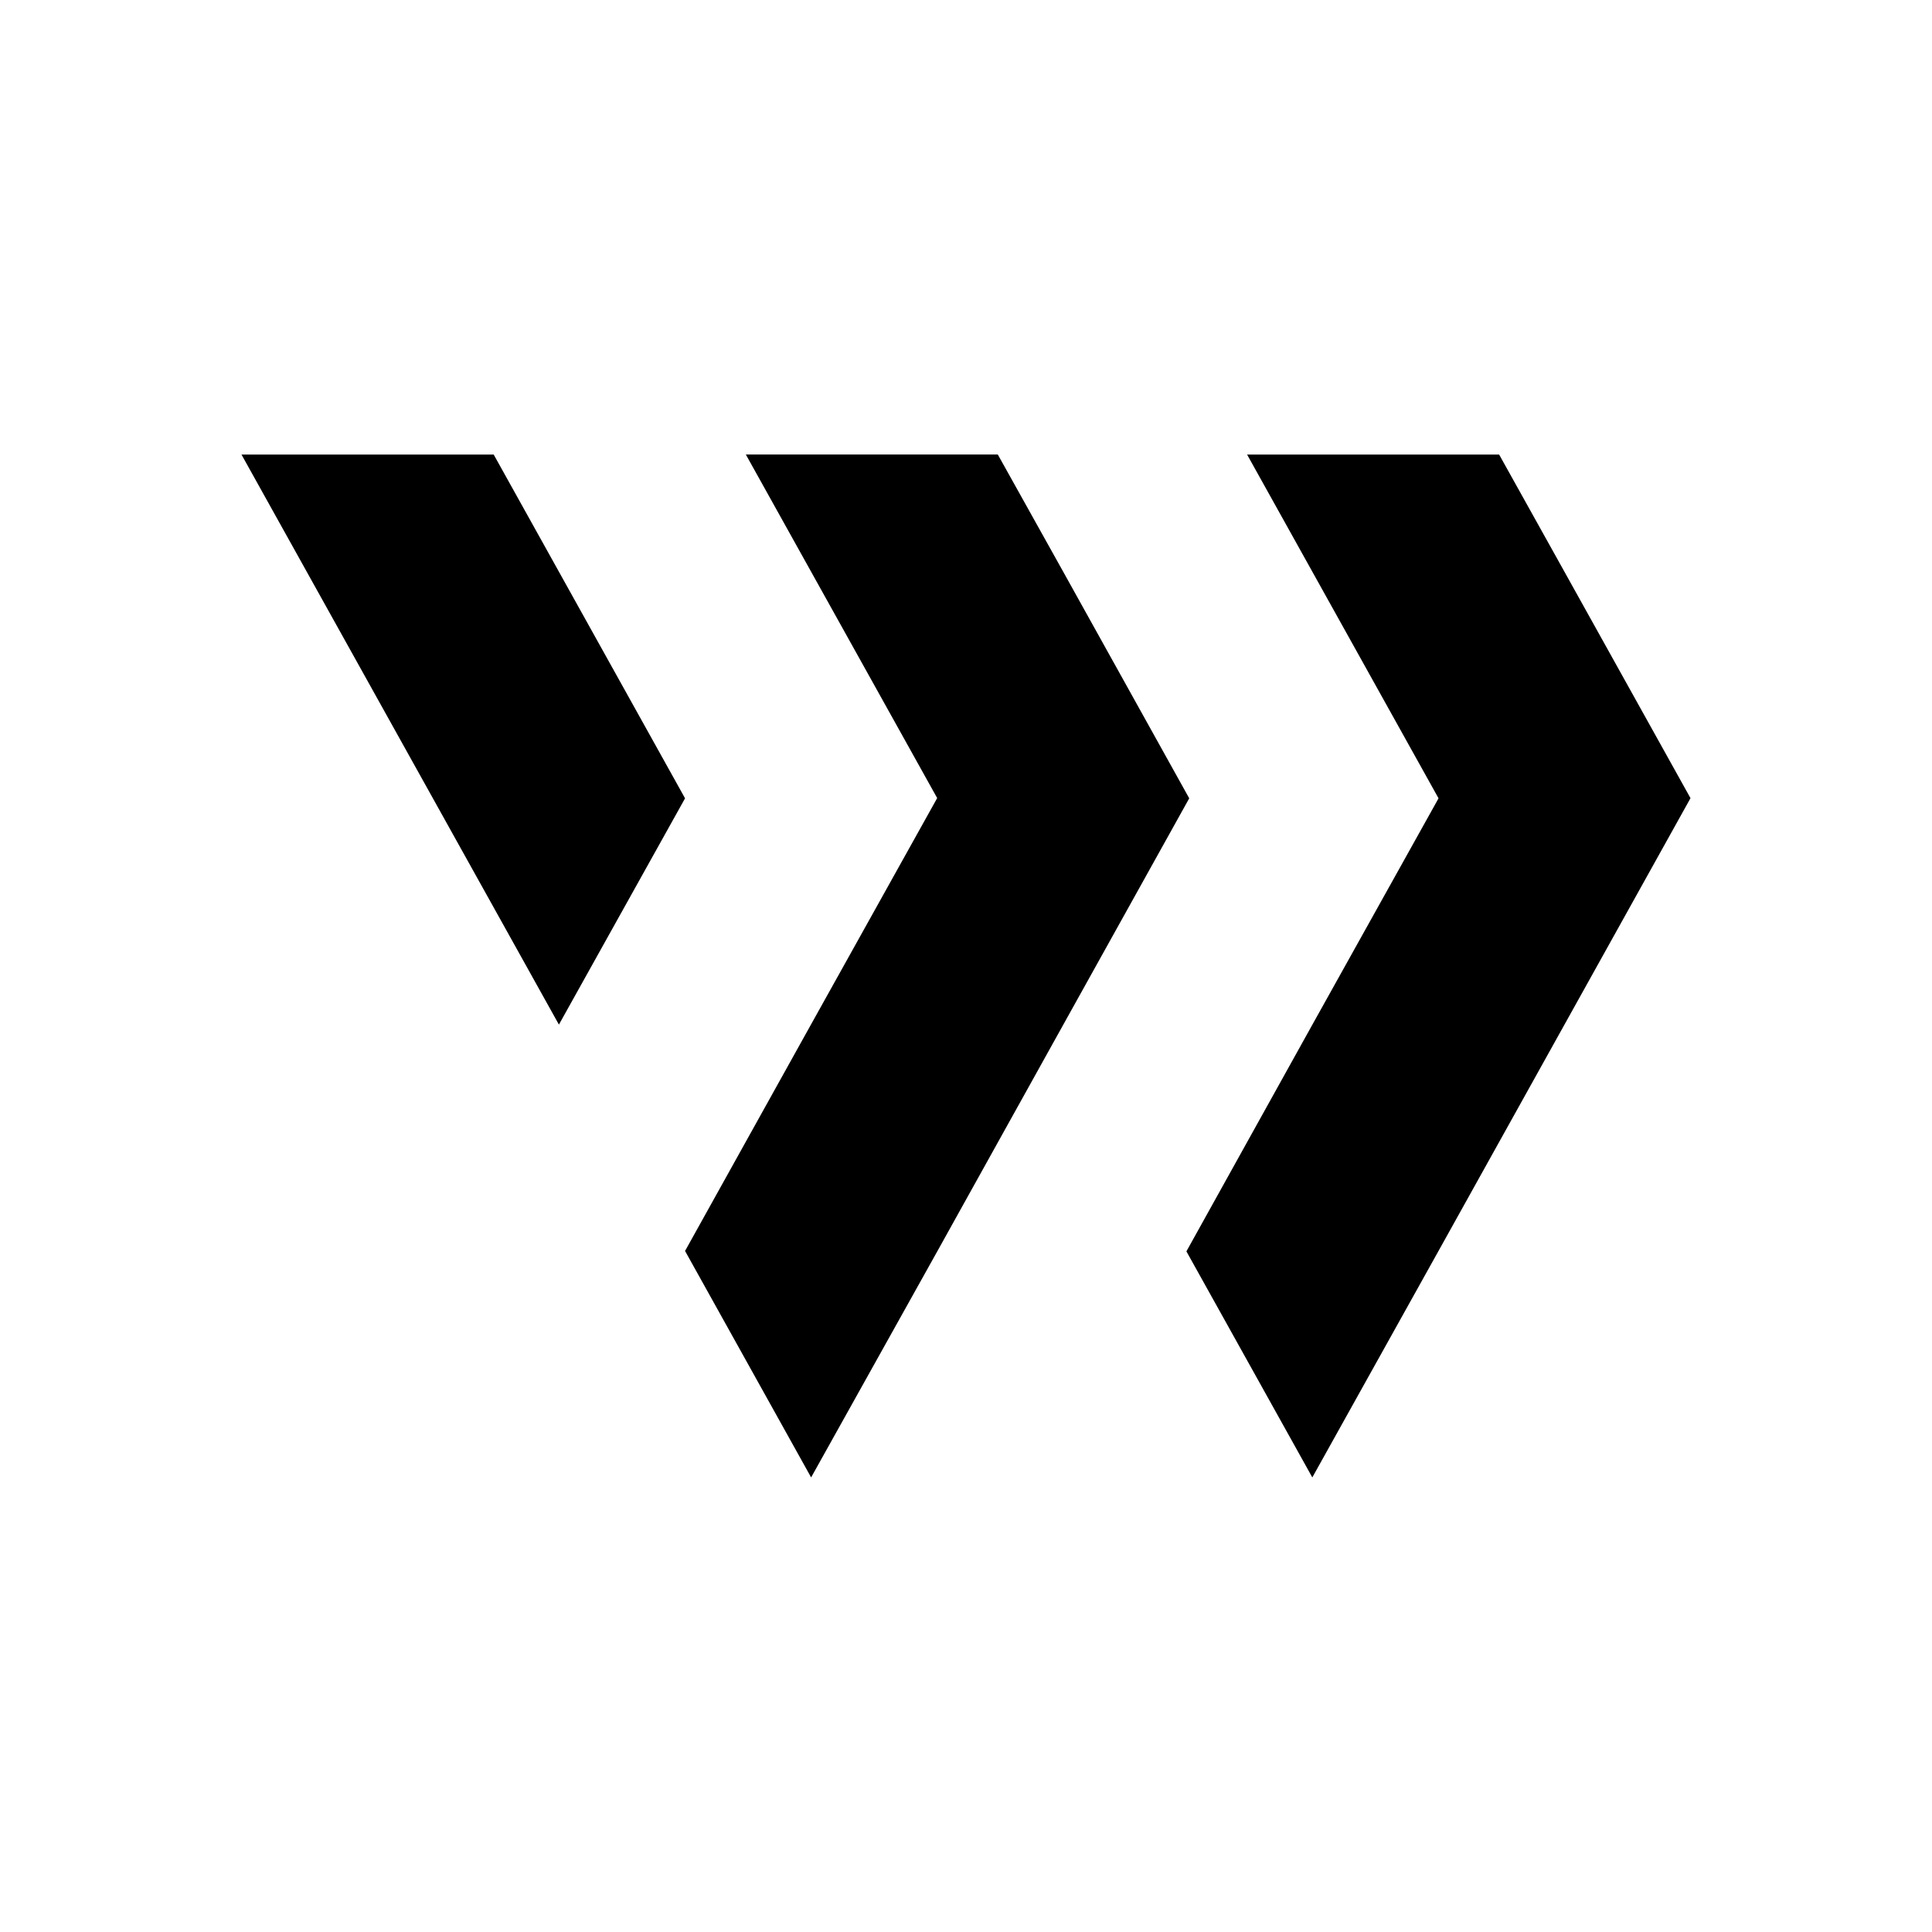 <svg xmlns="http://www.w3.org/2000/svg" width="1em" height="1em" viewBox="0 0 24 24"><path fill="currentColor" d="m14.773 9.917l-1.565 2.813l-1.565 2.815l-1.567 2.808L8.51 15.54l1.565-2.814l1.567-2.812l-2.377-4.268h3.13l.813 1.457zm-8.64-4.27H3l3.943 7.081L8.51 9.917zm13.302 1.457l-.812-1.457h-3.131l2.378 4.27l-1.568 2.813l-1.564 2.815l1.564 2.808l1.567-2.812l1.566-2.814L21 9.915z"/></svg>
